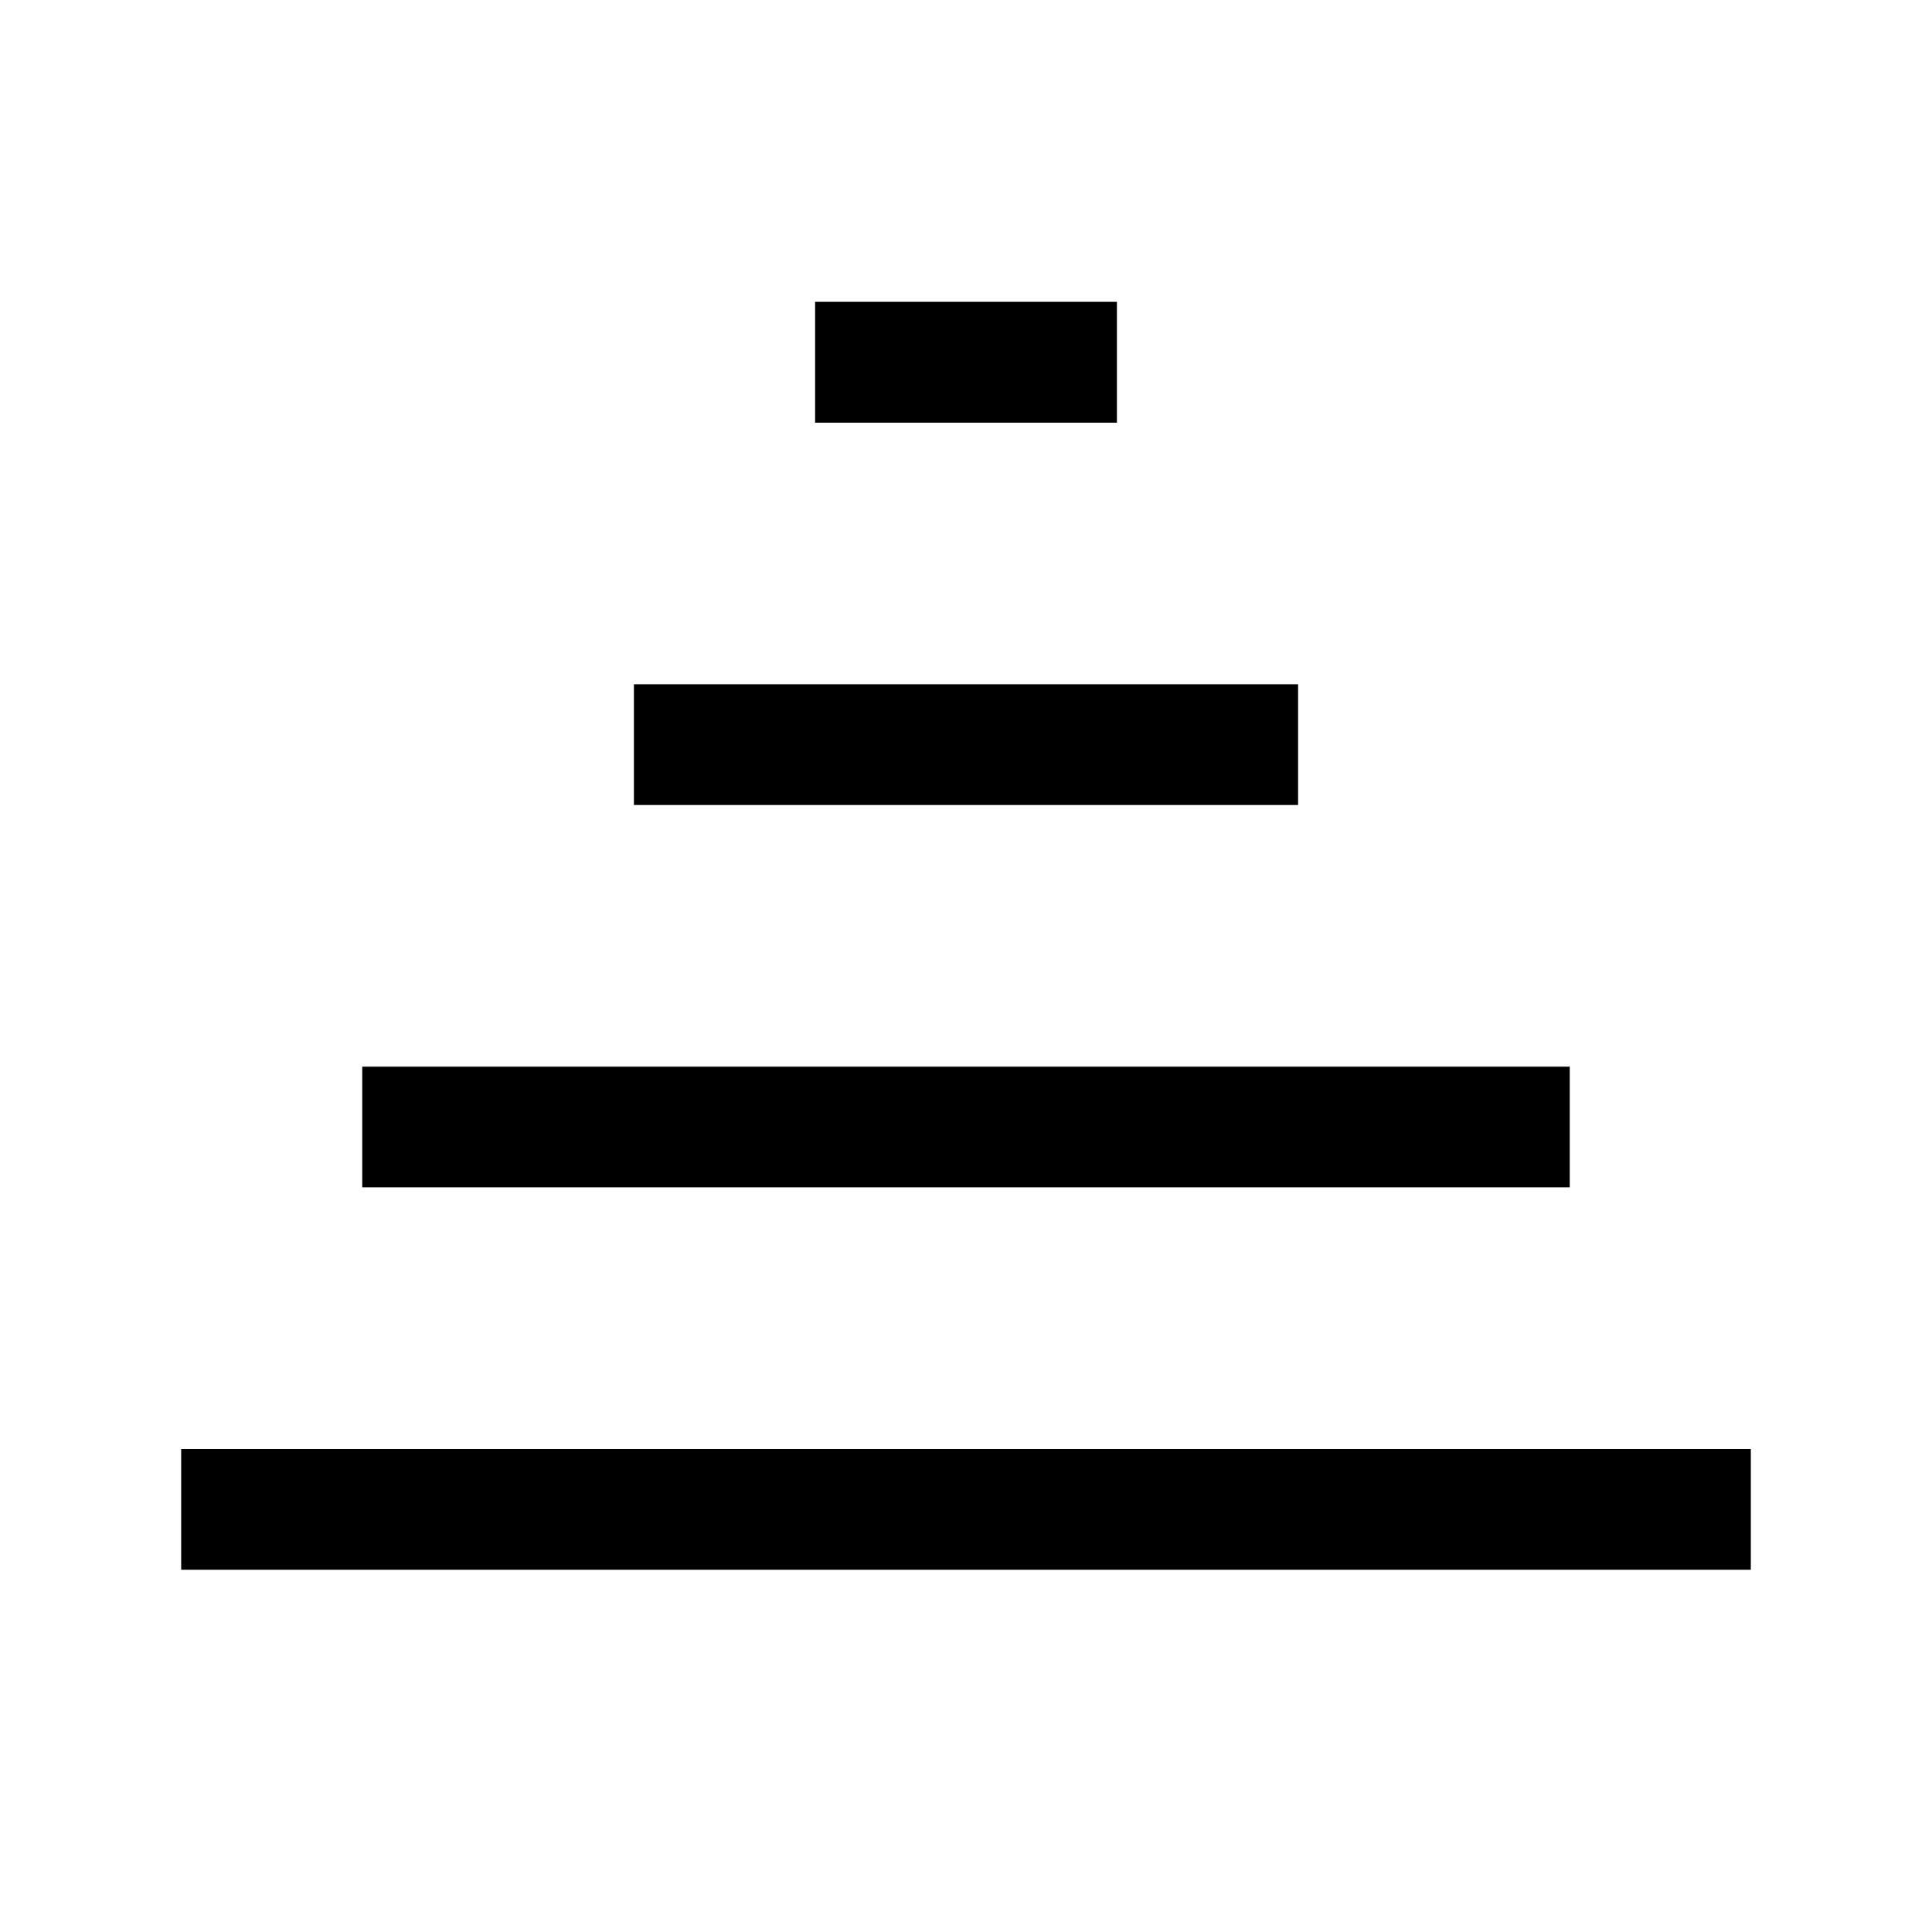 <svg width="18" height="18" viewBox="0 0 18 18" fill="none" xmlns="http://www.w3.org/2000/svg">
<path d="M14.625 11.062L3.375 11.062L3.375 9.938L14.625 9.938L14.625 11.062Z" fill="black"/>
<path d="M12.094 7.5L5.906 7.5L5.906 6.375L12.094 6.375L12.094 7.5Z" fill="black"/>
<path d="M10.406 3.938L7.594 3.938L7.594 2.812L10.406 2.812L10.406 3.938Z" fill="black"/>
<path d="M16.312 14.625L1.688 14.625L1.688 13.5L16.312 13.5L16.312 14.625Z" fill="black"/>
</svg>
